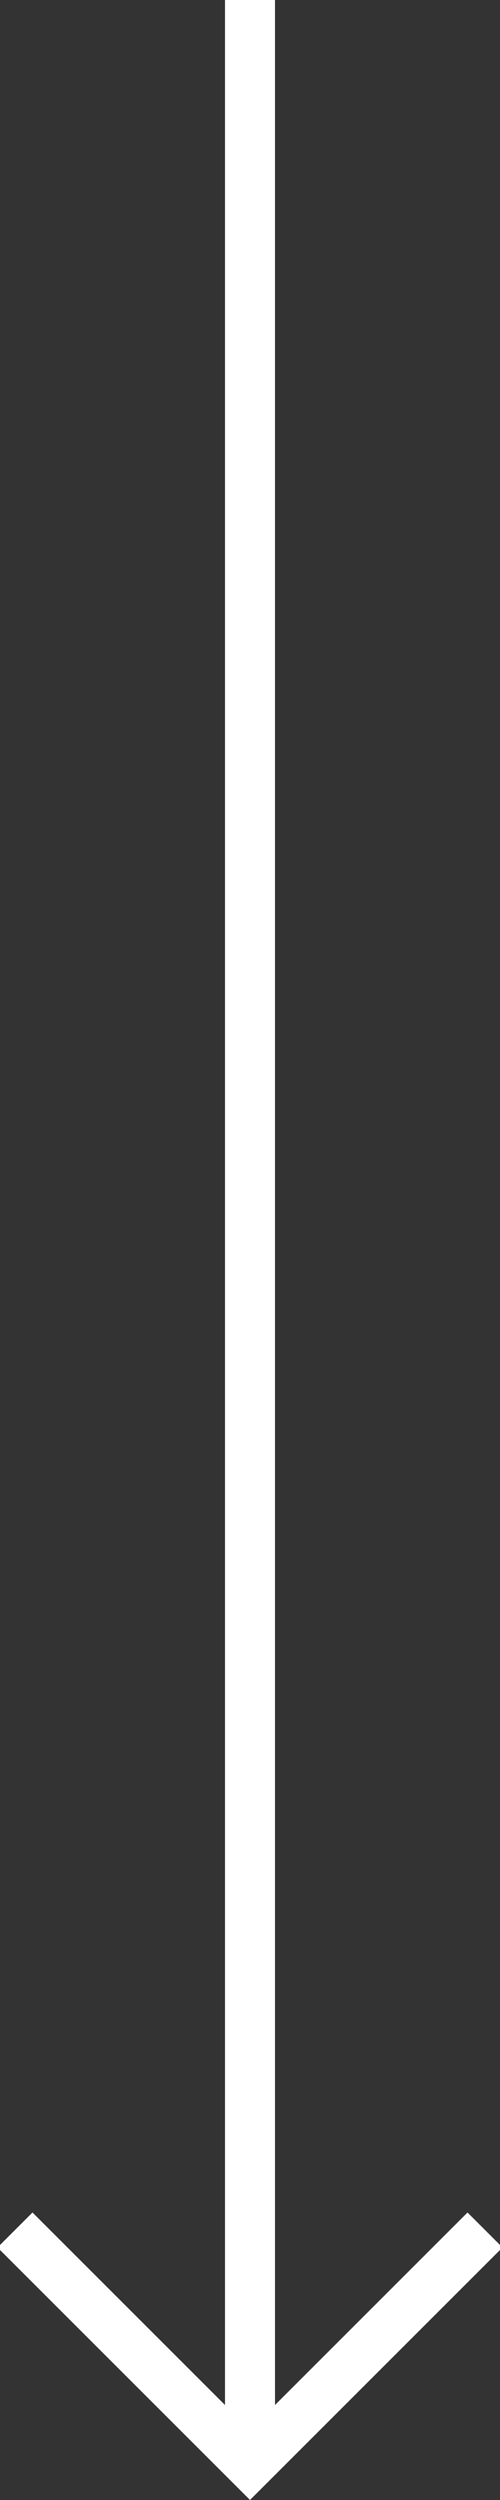 <?xml version="1.0" encoding="utf-8"?>
<!-- Generator: Adobe Illustrator 26.5.0, SVG Export Plug-In . SVG Version: 6.00 Build 0)  -->
<svg version="1.1" id="Layer_1" xmlns="http://www.w3.org/2000/svg" xmlns:xlink="http://www.w3.org/1999/xlink" x="0px" y="0px"
	 width="10px" height="50px" viewBox="0 0 10 50" style="enable-background:new 0 0 10 50;" xml:space="preserve">
<rect x="0" y="0" width="10" height="50" fill="#333333" stroke="none"/>
<style type="text/css">
	.st0{fill:none;stroke:#FFFFFF;stroke-miterlimit:10;}
	.st1{fill:none;stroke:#FFFFFF;stroke-width:0.989;stroke-miterlimit:10;}
</style>
<line class="st0" x1="5" y1="0" x2="5" y2="49.4"/>
<polyline class="st1" points="9.7,44.6 5,49.3 0.3,44.6 "/>
</svg>
